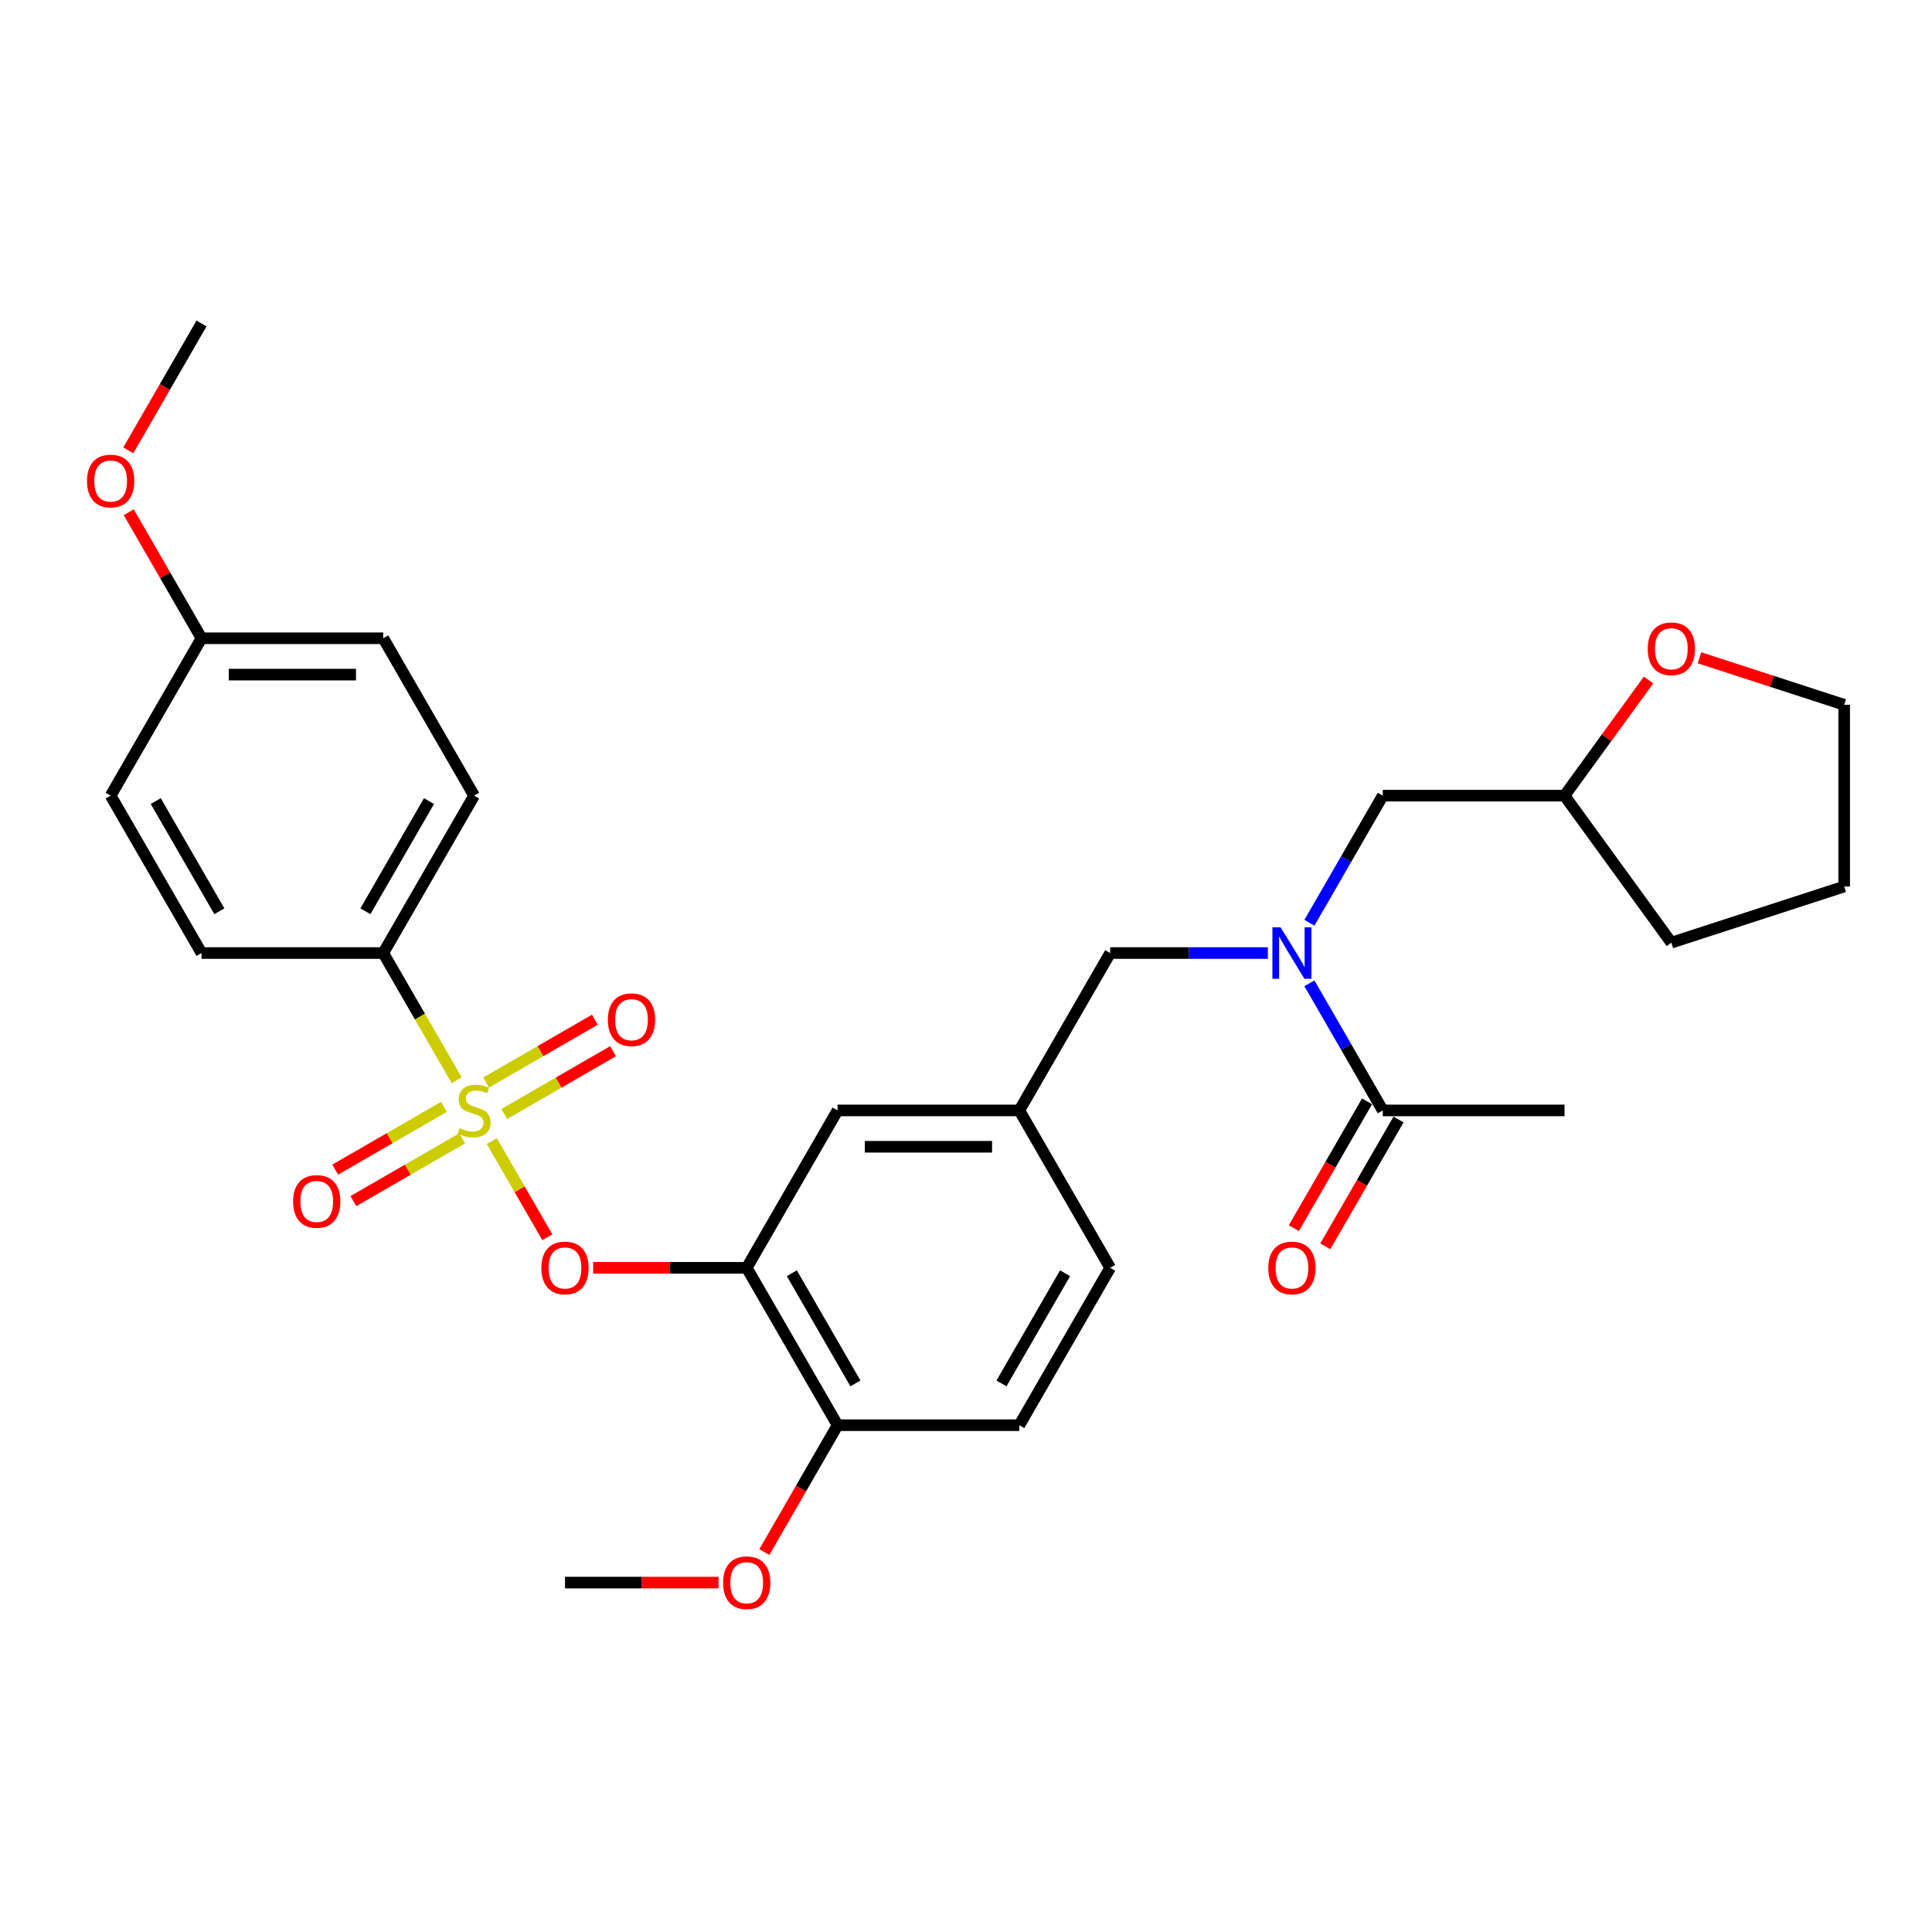 <?xml version='1.0' encoding='iso-8859-1'?>
<svg version='1.1' baseProfile='full'
              xmlns='http://www.w3.org/2000/svg'
                      xmlns:rdkit='http://www.rdkit.org/xml'
                      xmlns:xlink='http://www.w3.org/1999/xlink'
                  xml:space='preserve'
width='1000px' height='1000px' viewBox='0 0 1000 1000'>
<!-- END OF HEADER -->
<rect style='opacity:1.0;fill:#FFFFFF;stroke:none' width='1000' height='1000' x='0' y='0'> </rect>
<path class='bond-0' d='M 707.582,570.052 L 688.633,602.872' style='fill:none;fill-rule:evenodd;stroke:#000000;stroke-width:6px;stroke-linecap:butt;stroke-linejoin:miter;stroke-opacity:1' />
<path class='bond-0' d='M 688.633,602.872 L 669.684,635.693' style='fill:none;fill-rule:evenodd;stroke:#FF0000;stroke-width:6px;stroke-linecap:butt;stroke-linejoin:miter;stroke-opacity:1' />
<path class='bond-0' d='M 723.875,579.458 L 704.926,612.279' style='fill:none;fill-rule:evenodd;stroke:#000000;stroke-width:6px;stroke-linecap:butt;stroke-linejoin:miter;stroke-opacity:1' />
<path class='bond-0' d='M 704.926,612.279 L 685.977,645.1' style='fill:none;fill-rule:evenodd;stroke:#FF0000;stroke-width:6px;stroke-linecap:butt;stroke-linejoin:miter;stroke-opacity:1' />
<path class='bond-1' d='M 715.728,574.755 L 809.794,574.755' style='fill:none;fill-rule:evenodd;stroke:#000000;stroke-width:6px;stroke-linecap:butt;stroke-linejoin:miter;stroke-opacity:1' />
<path class='bond-2' d='M 715.728,574.755 L 696.736,541.859' style='fill:none;fill-rule:evenodd;stroke:#000000;stroke-width:6px;stroke-linecap:butt;stroke-linejoin:miter;stroke-opacity:1' />
<path class='bond-2' d='M 696.736,541.859 L 677.743,508.963' style='fill:none;fill-rule:evenodd;stroke:#0000FF;stroke-width:6px;stroke-linecap:butt;stroke-linejoin:miter;stroke-opacity:1' />
<path class='bond-3' d='M 574.63,493.292 L 527.598,574.755' style='fill:none;fill-rule:evenodd;stroke:#000000;stroke-width:6px;stroke-linecap:butt;stroke-linejoin:miter;stroke-opacity:1' />
<path class='bond-4' d='M 574.63,493.292 L 615.436,493.292' style='fill:none;fill-rule:evenodd;stroke:#000000;stroke-width:6px;stroke-linecap:butt;stroke-linejoin:miter;stroke-opacity:1' />
<path class='bond-4' d='M 615.436,493.292 L 656.241,493.292' style='fill:none;fill-rule:evenodd;stroke:#0000FF;stroke-width:6px;stroke-linecap:butt;stroke-linejoin:miter;stroke-opacity:1' />
<path class='bond-5' d='M 677.743,477.621 L 696.736,444.725' style='fill:none;fill-rule:evenodd;stroke:#0000FF;stroke-width:6px;stroke-linecap:butt;stroke-linejoin:miter;stroke-opacity:1' />
<path class='bond-5' d='M 696.736,444.725 L 715.728,411.829' style='fill:none;fill-rule:evenodd;stroke:#000000;stroke-width:6px;stroke-linecap:butt;stroke-linejoin:miter;stroke-opacity:1' />
<path class='bond-6' d='M 853.288,351.964 L 831.541,381.897' style='fill:none;fill-rule:evenodd;stroke:#FF0000;stroke-width:6px;stroke-linecap:butt;stroke-linejoin:miter;stroke-opacity:1' />
<path class='bond-6' d='M 831.541,381.897 L 809.794,411.829' style='fill:none;fill-rule:evenodd;stroke:#000000;stroke-width:6px;stroke-linecap:butt;stroke-linejoin:miter;stroke-opacity:1' />
<path class='bond-7' d='M 879.664,340.466 L 917.105,352.631' style='fill:none;fill-rule:evenodd;stroke:#FF0000;stroke-width:6px;stroke-linecap:butt;stroke-linejoin:miter;stroke-opacity:1' />
<path class='bond-7' d='M 917.105,352.631 L 954.545,364.796' style='fill:none;fill-rule:evenodd;stroke:#000000;stroke-width:6px;stroke-linecap:butt;stroke-linejoin:miter;stroke-opacity:1' />
<path class='bond-8' d='M 809.794,411.829 L 715.728,411.829' style='fill:none;fill-rule:evenodd;stroke:#000000;stroke-width:6px;stroke-linecap:butt;stroke-linejoin:miter;stroke-opacity:1' />
<path class='bond-9' d='M 809.794,411.829 L 865.084,487.93' style='fill:none;fill-rule:evenodd;stroke:#000000;stroke-width:6px;stroke-linecap:butt;stroke-linejoin:miter;stroke-opacity:1' />
<path class='bond-10' d='M 574.63,656.218 L 527.598,737.681' style='fill:none;fill-rule:evenodd;stroke:#000000;stroke-width:6px;stroke-linecap:butt;stroke-linejoin:miter;stroke-opacity:1' />
<path class='bond-10' d='M 551.283,659.031 L 518.36,716.055' style='fill:none;fill-rule:evenodd;stroke:#000000;stroke-width:6px;stroke-linecap:butt;stroke-linejoin:miter;stroke-opacity:1' />
<path class='bond-11' d='M 574.63,656.218 L 527.598,574.755' style='fill:none;fill-rule:evenodd;stroke:#000000;stroke-width:6px;stroke-linecap:butt;stroke-linejoin:miter;stroke-opacity:1' />
<path class='bond-12' d='M 527.598,737.681 L 433.532,737.681' style='fill:none;fill-rule:evenodd;stroke:#000000;stroke-width:6px;stroke-linecap:butt;stroke-linejoin:miter;stroke-opacity:1' />
<path class='bond-13' d='M 433.532,737.681 L 386.5,656.218' style='fill:none;fill-rule:evenodd;stroke:#000000;stroke-width:6px;stroke-linecap:butt;stroke-linejoin:miter;stroke-opacity:1' />
<path class='bond-13' d='M 442.77,716.055 L 409.847,659.031' style='fill:none;fill-rule:evenodd;stroke:#000000;stroke-width:6px;stroke-linecap:butt;stroke-linejoin:miter;stroke-opacity:1' />
<path class='bond-14' d='M 433.532,737.681 L 414.583,770.502' style='fill:none;fill-rule:evenodd;stroke:#000000;stroke-width:6px;stroke-linecap:butt;stroke-linejoin:miter;stroke-opacity:1' />
<path class='bond-14' d='M 414.583,770.502 L 395.634,803.322' style='fill:none;fill-rule:evenodd;stroke:#FF0000;stroke-width:6px;stroke-linecap:butt;stroke-linejoin:miter;stroke-opacity:1' />
<path class='bond-15' d='M 386.5,656.218 L 433.532,574.755' style='fill:none;fill-rule:evenodd;stroke:#000000;stroke-width:6px;stroke-linecap:butt;stroke-linejoin:miter;stroke-opacity:1' />
<path class='bond-16' d='M 386.5,656.218 L 346.757,656.218' style='fill:none;fill-rule:evenodd;stroke:#000000;stroke-width:6px;stroke-linecap:butt;stroke-linejoin:miter;stroke-opacity:1' />
<path class='bond-16' d='M 346.757,656.218 L 307.014,656.218' style='fill:none;fill-rule:evenodd;stroke:#FF0000;stroke-width:6px;stroke-linecap:butt;stroke-linejoin:miter;stroke-opacity:1' />
<path class='bond-17' d='M 433.532,574.755 L 527.598,574.755' style='fill:none;fill-rule:evenodd;stroke:#000000;stroke-width:6px;stroke-linecap:butt;stroke-linejoin:miter;stroke-opacity:1' />
<path class='bond-17' d='M 447.642,593.568 L 513.488,593.568' style='fill:none;fill-rule:evenodd;stroke:#000000;stroke-width:6px;stroke-linecap:butt;stroke-linejoin:miter;stroke-opacity:1' />
<path class='bond-18' d='M 198.369,493.292 L 245.401,411.829' style='fill:none;fill-rule:evenodd;stroke:#000000;stroke-width:6px;stroke-linecap:butt;stroke-linejoin:miter;stroke-opacity:1' />
<path class='bond-18' d='M 189.131,471.666 L 222.054,414.642' style='fill:none;fill-rule:evenodd;stroke:#000000;stroke-width:6px;stroke-linecap:butt;stroke-linejoin:miter;stroke-opacity:1' />
<path class='bond-19' d='M 198.369,493.292 L 104.303,493.292' style='fill:none;fill-rule:evenodd;stroke:#000000;stroke-width:6px;stroke-linecap:butt;stroke-linejoin:miter;stroke-opacity:1' />
<path class='bond-20' d='M 198.369,493.292 L 217.372,526.207' style='fill:none;fill-rule:evenodd;stroke:#000000;stroke-width:6px;stroke-linecap:butt;stroke-linejoin:miter;stroke-opacity:1' />
<path class='bond-20' d='M 217.372,526.207 L 236.375,559.121' style='fill:none;fill-rule:evenodd;stroke:#CCCC00;stroke-width:6px;stroke-linecap:butt;stroke-linejoin:miter;stroke-opacity:1' />
<path class='bond-21' d='M 245.401,411.829 L 198.369,330.366' style='fill:none;fill-rule:evenodd;stroke:#000000;stroke-width:6px;stroke-linecap:butt;stroke-linejoin:miter;stroke-opacity:1' />
<path class='bond-22' d='M 104.303,493.292 L 57.271,411.829' style='fill:none;fill-rule:evenodd;stroke:#000000;stroke-width:6px;stroke-linecap:butt;stroke-linejoin:miter;stroke-opacity:1' />
<path class='bond-22' d='M 113.541,471.666 L 80.618,414.642' style='fill:none;fill-rule:evenodd;stroke:#000000;stroke-width:6px;stroke-linecap:butt;stroke-linejoin:miter;stroke-opacity:1' />
<path class='bond-23' d='M 104.303,330.366 L 57.271,411.829' style='fill:none;fill-rule:evenodd;stroke:#000000;stroke-width:6px;stroke-linecap:butt;stroke-linejoin:miter;stroke-opacity:1' />
<path class='bond-24' d='M 104.303,330.366 L 85.474,297.752' style='fill:none;fill-rule:evenodd;stroke:#000000;stroke-width:6px;stroke-linecap:butt;stroke-linejoin:miter;stroke-opacity:1' />
<path class='bond-24' d='M 85.474,297.752 L 66.644,265.139' style='fill:none;fill-rule:evenodd;stroke:#FF0000;stroke-width:6px;stroke-linecap:butt;stroke-linejoin:miter;stroke-opacity:1' />
<path class='bond-25' d='M 104.303,330.366 L 198.369,330.366' style='fill:none;fill-rule:evenodd;stroke:#000000;stroke-width:6px;stroke-linecap:butt;stroke-linejoin:miter;stroke-opacity:1' />
<path class='bond-25' d='M 118.413,349.179 L 184.259,349.179' style='fill:none;fill-rule:evenodd;stroke:#000000;stroke-width:6px;stroke-linecap:butt;stroke-linejoin:miter;stroke-opacity:1' />
<path class='bond-26' d='M 283.299,640.396 L 268.938,615.522' style='fill:none;fill-rule:evenodd;stroke:#FF0000;stroke-width:6px;stroke-linecap:butt;stroke-linejoin:miter;stroke-opacity:1' />
<path class='bond-26' d='M 268.938,615.522 L 254.577,590.647' style='fill:none;fill-rule:evenodd;stroke:#CCCC00;stroke-width:6px;stroke-linecap:butt;stroke-linejoin:miter;stroke-opacity:1' />
<path class='bond-27' d='M 260.998,576.612 L 289.15,560.359' style='fill:none;fill-rule:evenodd;stroke:#CCCC00;stroke-width:6px;stroke-linecap:butt;stroke-linejoin:miter;stroke-opacity:1' />
<path class='bond-27' d='M 289.15,560.359 L 317.302,544.105' style='fill:none;fill-rule:evenodd;stroke:#FF0000;stroke-width:6px;stroke-linecap:butt;stroke-linejoin:miter;stroke-opacity:1' />
<path class='bond-27' d='M 251.591,560.32 L 279.743,544.066' style='fill:none;fill-rule:evenodd;stroke:#CCCC00;stroke-width:6px;stroke-linecap:butt;stroke-linejoin:miter;stroke-opacity:1' />
<path class='bond-27' d='M 279.743,544.066 L 307.896,527.812' style='fill:none;fill-rule:evenodd;stroke:#FF0000;stroke-width:6px;stroke-linecap:butt;stroke-linejoin:miter;stroke-opacity:1' />
<path class='bond-28' d='M 229.805,572.898 L 201.653,589.151' style='fill:none;fill-rule:evenodd;stroke:#CCCC00;stroke-width:6px;stroke-linecap:butt;stroke-linejoin:miter;stroke-opacity:1' />
<path class='bond-28' d='M 201.653,589.151 L 173.501,605.405' style='fill:none;fill-rule:evenodd;stroke:#FF0000;stroke-width:6px;stroke-linecap:butt;stroke-linejoin:miter;stroke-opacity:1' />
<path class='bond-28' d='M 239.212,589.19 L 211.06,605.444' style='fill:none;fill-rule:evenodd;stroke:#CCCC00;stroke-width:6px;stroke-linecap:butt;stroke-linejoin:miter;stroke-opacity:1' />
<path class='bond-28' d='M 211.06,605.444 L 182.907,621.698' style='fill:none;fill-rule:evenodd;stroke:#FF0000;stroke-width:6px;stroke-linecap:butt;stroke-linejoin:miter;stroke-opacity:1' />
<path class='bond-29' d='M 66.406,233.081 L 85.355,200.261' style='fill:none;fill-rule:evenodd;stroke:#FF0000;stroke-width:6px;stroke-linecap:butt;stroke-linejoin:miter;stroke-opacity:1' />
<path class='bond-29' d='M 85.355,200.261 L 104.303,167.44' style='fill:none;fill-rule:evenodd;stroke:#000000;stroke-width:6px;stroke-linecap:butt;stroke-linejoin:miter;stroke-opacity:1' />
<path class='bond-30' d='M 371.919,819.144 L 332.177,819.144' style='fill:none;fill-rule:evenodd;stroke:#FF0000;stroke-width:6px;stroke-linecap:butt;stroke-linejoin:miter;stroke-opacity:1' />
<path class='bond-30' d='M 332.177,819.144 L 292.434,819.144' style='fill:none;fill-rule:evenodd;stroke:#000000;stroke-width:6px;stroke-linecap:butt;stroke-linejoin:miter;stroke-opacity:1' />
<path class='bond-31' d='M 954.545,364.796 L 954.545,458.862' style='fill:none;fill-rule:evenodd;stroke:#000000;stroke-width:6px;stroke-linecap:butt;stroke-linejoin:miter;stroke-opacity:1' />
<path class='bond-32' d='M 865.084,487.93 L 954.545,458.862' style='fill:none;fill-rule:evenodd;stroke:#000000;stroke-width:6px;stroke-linecap:butt;stroke-linejoin:miter;stroke-opacity:1' />
<path  class='atom-2' d='M 662.807 479.972
L 671.536 494.082
Q 672.402 495.474, 673.794 497.995
Q 675.186 500.516, 675.261 500.667
L 675.261 479.972
L 678.798 479.972
L 678.798 506.612
L 675.149 506.612
L 665.78 491.185
Q 664.688 489.379, 663.522 487.309
Q 662.393 485.24, 662.055 484.6
L 662.055 506.612
L 658.593 506.612
L 658.593 479.972
L 662.807 479.972
' fill='#0000FF'/>
<path  class='atom-3' d='M 656.467 656.293
Q 656.467 649.897, 659.628 646.322
Q 662.788 642.748, 668.696 642.748
Q 674.603 642.748, 677.764 646.322
Q 680.924 649.897, 680.924 656.293
Q 680.924 662.765, 677.726 666.452
Q 674.528 670.102, 668.696 670.102
Q 662.826 670.102, 659.628 666.452
Q 656.467 662.803, 656.467 656.293
M 668.696 667.092
Q 672.759 667.092, 674.942 664.383
Q 677.162 661.636, 677.162 656.293
Q 677.162 651.063, 674.942 648.429
Q 672.759 645.758, 668.696 645.758
Q 664.632 645.758, 662.412 648.392
Q 660.23 651.026, 660.23 656.293
Q 660.23 661.674, 662.412 664.383
Q 664.632 667.092, 668.696 667.092
' fill='#FF0000'/>
<path  class='atom-5' d='M 852.855 335.804
Q 852.855 329.407, 856.016 325.833
Q 859.177 322.258, 865.084 322.258
Q 870.991 322.258, 874.152 325.833
Q 877.312 329.407, 877.312 335.804
Q 877.312 342.275, 874.114 345.963
Q 870.916 349.613, 865.084 349.613
Q 859.214 349.613, 856.016 345.963
Q 852.855 342.313, 852.855 335.804
M 865.084 346.602
Q 869.148 346.602, 871.33 343.893
Q 873.55 341.147, 873.55 335.804
Q 873.55 330.574, 871.33 327.94
Q 869.148 325.268, 865.084 325.268
Q 861.02 325.268, 858.8 327.902
Q 856.618 330.536, 856.618 335.804
Q 856.618 341.184, 858.8 343.893
Q 861.02 346.602, 865.084 346.602
' fill='#FF0000'/>
<path  class='atom-17' d='M 280.206 656.293
Q 280.206 649.897, 283.366 646.322
Q 286.527 642.748, 292.434 642.748
Q 298.341 642.748, 301.502 646.322
Q 304.663 649.897, 304.663 656.293
Q 304.663 662.765, 301.464 666.452
Q 298.266 670.102, 292.434 670.102
Q 286.565 670.102, 283.366 666.452
Q 280.206 662.803, 280.206 656.293
M 292.434 667.092
Q 296.498 667.092, 298.68 664.383
Q 300.9 661.636, 300.9 656.293
Q 300.9 651.063, 298.68 648.429
Q 296.498 645.758, 292.434 645.758
Q 288.371 645.758, 286.151 648.392
Q 283.968 651.026, 283.968 656.293
Q 283.968 661.674, 286.151 664.383
Q 288.371 667.092, 292.434 667.092
' fill='#FF0000'/>
<path  class='atom-18' d='M 237.876 583.898
Q 238.177 584.011, 239.419 584.538
Q 240.661 585.065, 242.015 585.403
Q 243.407 585.704, 244.762 585.704
Q 247.283 585.704, 248.75 584.5
Q 250.218 583.259, 250.218 581.114
Q 250.218 579.646, 249.465 578.743
Q 248.75 577.84, 247.621 577.351
Q 246.493 576.862, 244.611 576.298
Q 242.241 575.583, 240.811 574.906
Q 239.419 574.228, 238.403 572.798
Q 237.425 571.369, 237.425 568.961
Q 237.425 565.612, 239.682 563.542
Q 241.978 561.473, 246.493 561.473
Q 249.578 561.473, 253.077 562.94
L 252.212 565.838
Q 249.014 564.521, 246.606 564.521
Q 244.009 564.521, 242.58 565.612
Q 241.15 566.665, 241.187 568.509
Q 241.187 569.939, 241.902 570.804
Q 242.655 571.67, 243.708 572.159
Q 244.799 572.648, 246.606 573.212
Q 249.014 573.965, 250.443 574.717
Q 251.873 575.47, 252.889 577.013
Q 253.943 578.518, 253.943 581.114
Q 253.943 584.801, 251.459 586.795
Q 249.014 588.752, 244.912 588.752
Q 242.542 588.752, 240.736 588.225
Q 238.967 587.736, 236.86 586.871
L 237.876 583.898
' fill='#CCCC00'/>
<path  class='atom-19' d='M 314.636 527.798
Q 314.636 521.401, 317.797 517.827
Q 320.957 514.252, 326.865 514.252
Q 332.772 514.252, 335.932 517.827
Q 339.093 521.401, 339.093 527.798
Q 339.093 534.269, 335.895 537.957
Q 332.697 541.606, 326.865 541.606
Q 320.995 541.606, 317.797 537.957
Q 314.636 534.307, 314.636 527.798
M 326.865 538.596
Q 330.928 538.596, 333.11 535.887
Q 335.33 533.141, 335.33 527.798
Q 335.33 522.568, 333.11 519.934
Q 330.928 517.262, 326.865 517.262
Q 322.801 517.262, 320.581 519.896
Q 318.399 522.53, 318.399 527.798
Q 318.399 533.178, 320.581 535.887
Q 322.801 538.596, 326.865 538.596
' fill='#FF0000'/>
<path  class='atom-20' d='M 151.71 621.863
Q 151.71 615.467, 154.871 611.892
Q 158.031 608.318, 163.938 608.318
Q 169.846 608.318, 173.006 611.892
Q 176.167 615.467, 176.167 621.863
Q 176.167 628.335, 172.969 632.022
Q 169.771 635.672, 163.938 635.672
Q 158.069 635.672, 154.871 632.022
Q 151.71 628.372, 151.71 621.863
M 163.938 632.662
Q 168.002 632.662, 170.184 629.953
Q 172.404 627.206, 172.404 621.863
Q 172.404 616.633, 170.184 613.999
Q 168.002 611.328, 163.938 611.328
Q 159.875 611.328, 157.655 613.961
Q 155.473 616.595, 155.473 621.863
Q 155.473 627.244, 157.655 629.953
Q 159.875 632.662, 163.938 632.662
' fill='#FF0000'/>
<path  class='atom-23' d='M 45.042 248.978
Q 45.042 242.582, 48.203 239.007
Q 51.364 235.433, 57.271 235.433
Q 63.178 235.433, 66.339 239.007
Q 69.499 242.582, 69.499 248.978
Q 69.499 255.45, 66.301 259.137
Q 63.103 262.787, 57.271 262.787
Q 51.401 262.787, 48.203 259.137
Q 45.042 255.488, 45.042 248.978
M 57.271 259.777
Q 61.334 259.777, 63.517 257.068
Q 65.737 254.321, 65.737 248.978
Q 65.737 243.748, 63.517 241.114
Q 61.334 238.443, 57.271 238.443
Q 53.207 238.443, 50.987 241.077
Q 48.805 243.711, 48.805 248.978
Q 48.805 254.359, 50.987 257.068
Q 53.207 259.777, 57.271 259.777
' fill='#FF0000'/>
<path  class='atom-25' d='M 374.271 819.219
Q 374.271 812.823, 377.432 809.248
Q 380.592 805.674, 386.5 805.674
Q 392.407 805.674, 395.567 809.248
Q 398.728 812.823, 398.728 819.219
Q 398.728 825.691, 395.53 829.378
Q 392.332 833.028, 386.5 833.028
Q 380.63 833.028, 377.432 829.378
Q 374.271 825.729, 374.271 819.219
M 386.5 830.018
Q 390.563 830.018, 392.745 827.309
Q 394.965 824.562, 394.965 819.219
Q 394.965 813.989, 392.745 811.355
Q 390.563 808.684, 386.5 808.684
Q 382.436 808.684, 380.216 811.318
Q 378.034 813.952, 378.034 819.219
Q 378.034 824.6, 380.216 827.309
Q 382.436 830.018, 386.5 830.018
' fill='#FF0000'/>
</svg>
